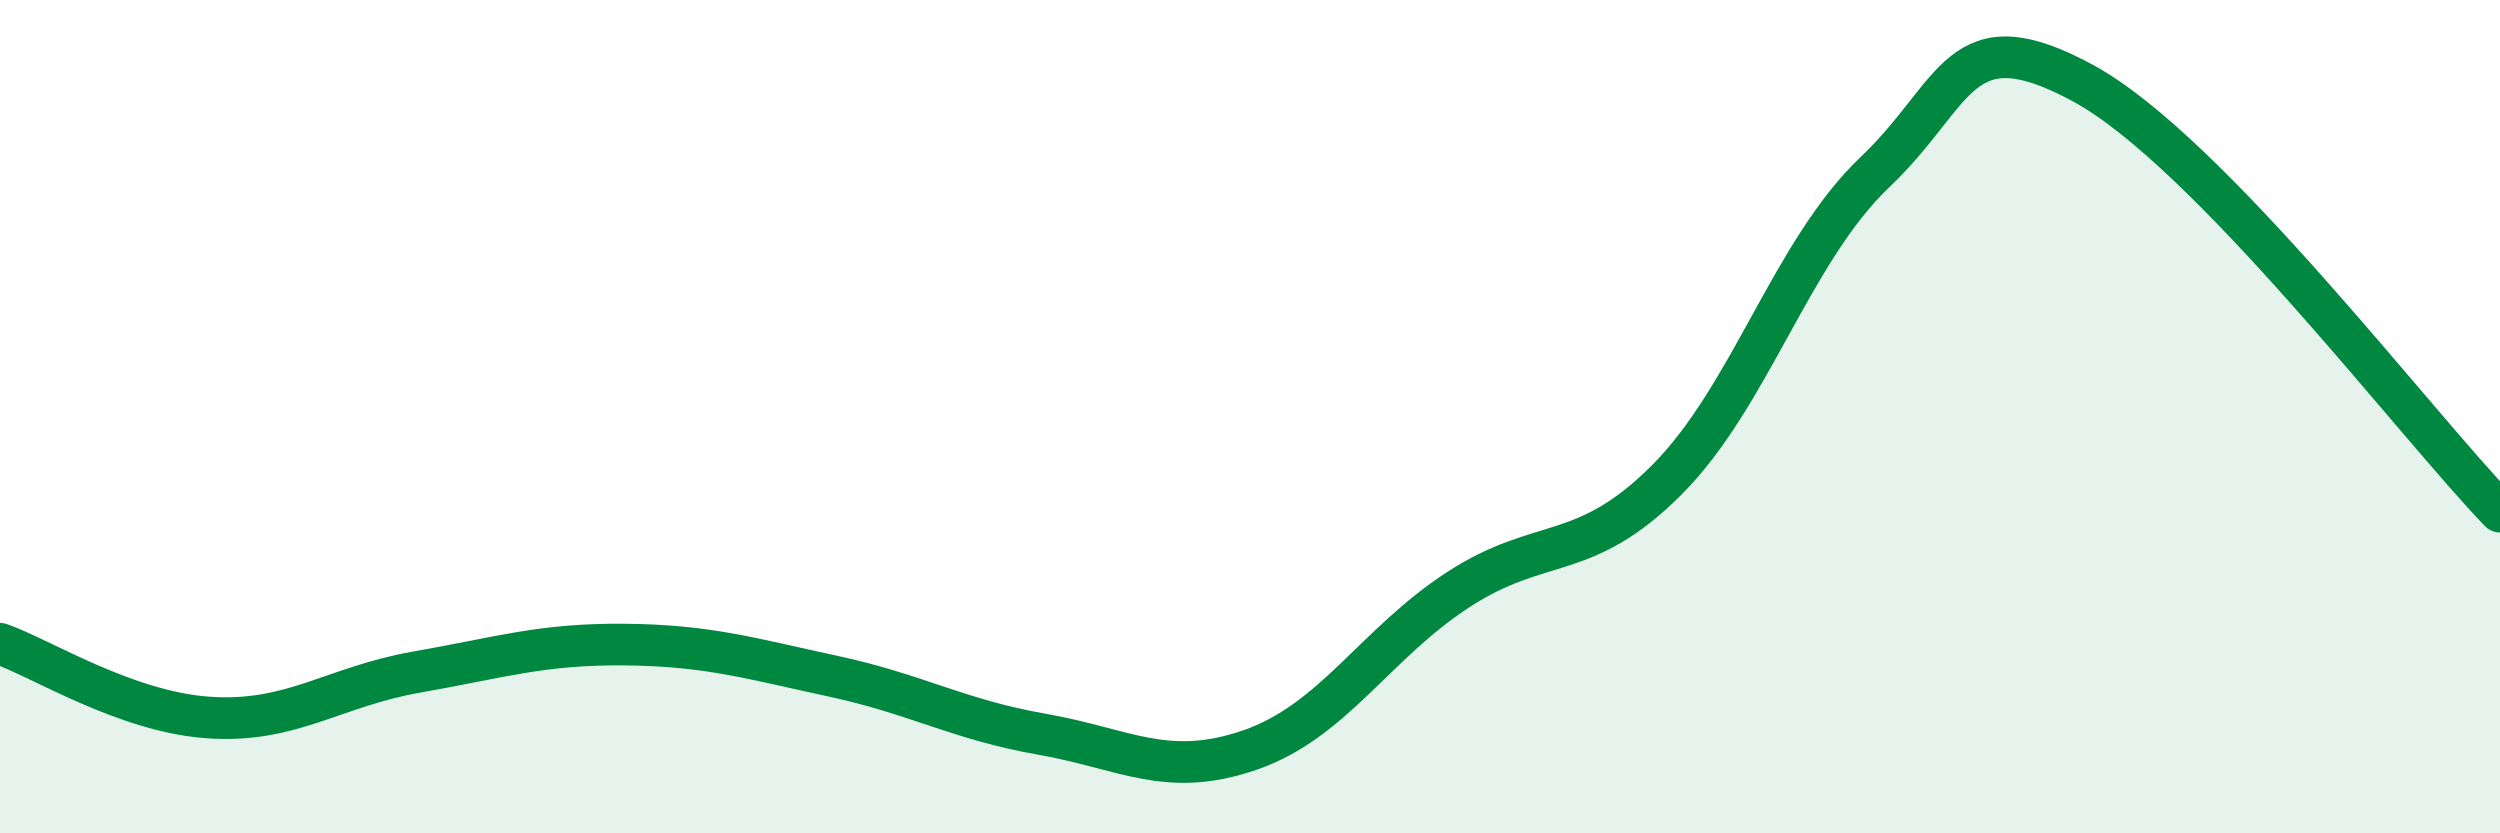 
    <svg width="60" height="20" viewBox="0 0 60 20" xmlns="http://www.w3.org/2000/svg">
      <path
        d="M 0,15.45 C 1,15.8 3,17.08 5,17.22 C 7,17.36 8,16.48 10,16.13 C 12,15.78 13,15.45 15,15.47 C 17,15.49 18,15.8 20,16.23 C 22,16.66 23,17.27 25,17.62 C 27,17.97 28,18.69 30,18 C 32,17.31 33,15.45 35,14.15 C 37,12.85 38,13.52 40,11.52 C 42,9.52 43,6.03 45,4.13 C 47,2.23 47,0.37 50,2 C 53,3.63 58,10.22 60,12.28L60 20L0 20Z"
        fill="#008740"
        opacity="0.1"
        stroke-linecap="round"
        stroke-linejoin="round"
      />
      <path
        d="M 0,15.45 C 1,15.8 3,17.08 5,17.22 C 7,17.36 8,16.48 10,16.13 C 12,15.78 13,15.45 15,15.47 C 17,15.49 18,15.8 20,16.23 C 22,16.66 23,17.27 25,17.62 C 27,17.97 28,18.69 30,18 C 32,17.31 33,15.45 35,14.15 C 37,12.85 38,13.52 40,11.52 C 42,9.52 43,6.03 45,4.13 C 47,2.23 47,0.37 50,2 C 53,3.63 58,10.22 60,12.28"
        stroke="#008740"
        stroke-width="1"
        fill="none"
        stroke-linecap="round"
        stroke-linejoin="round"
      />
    </svg>
  